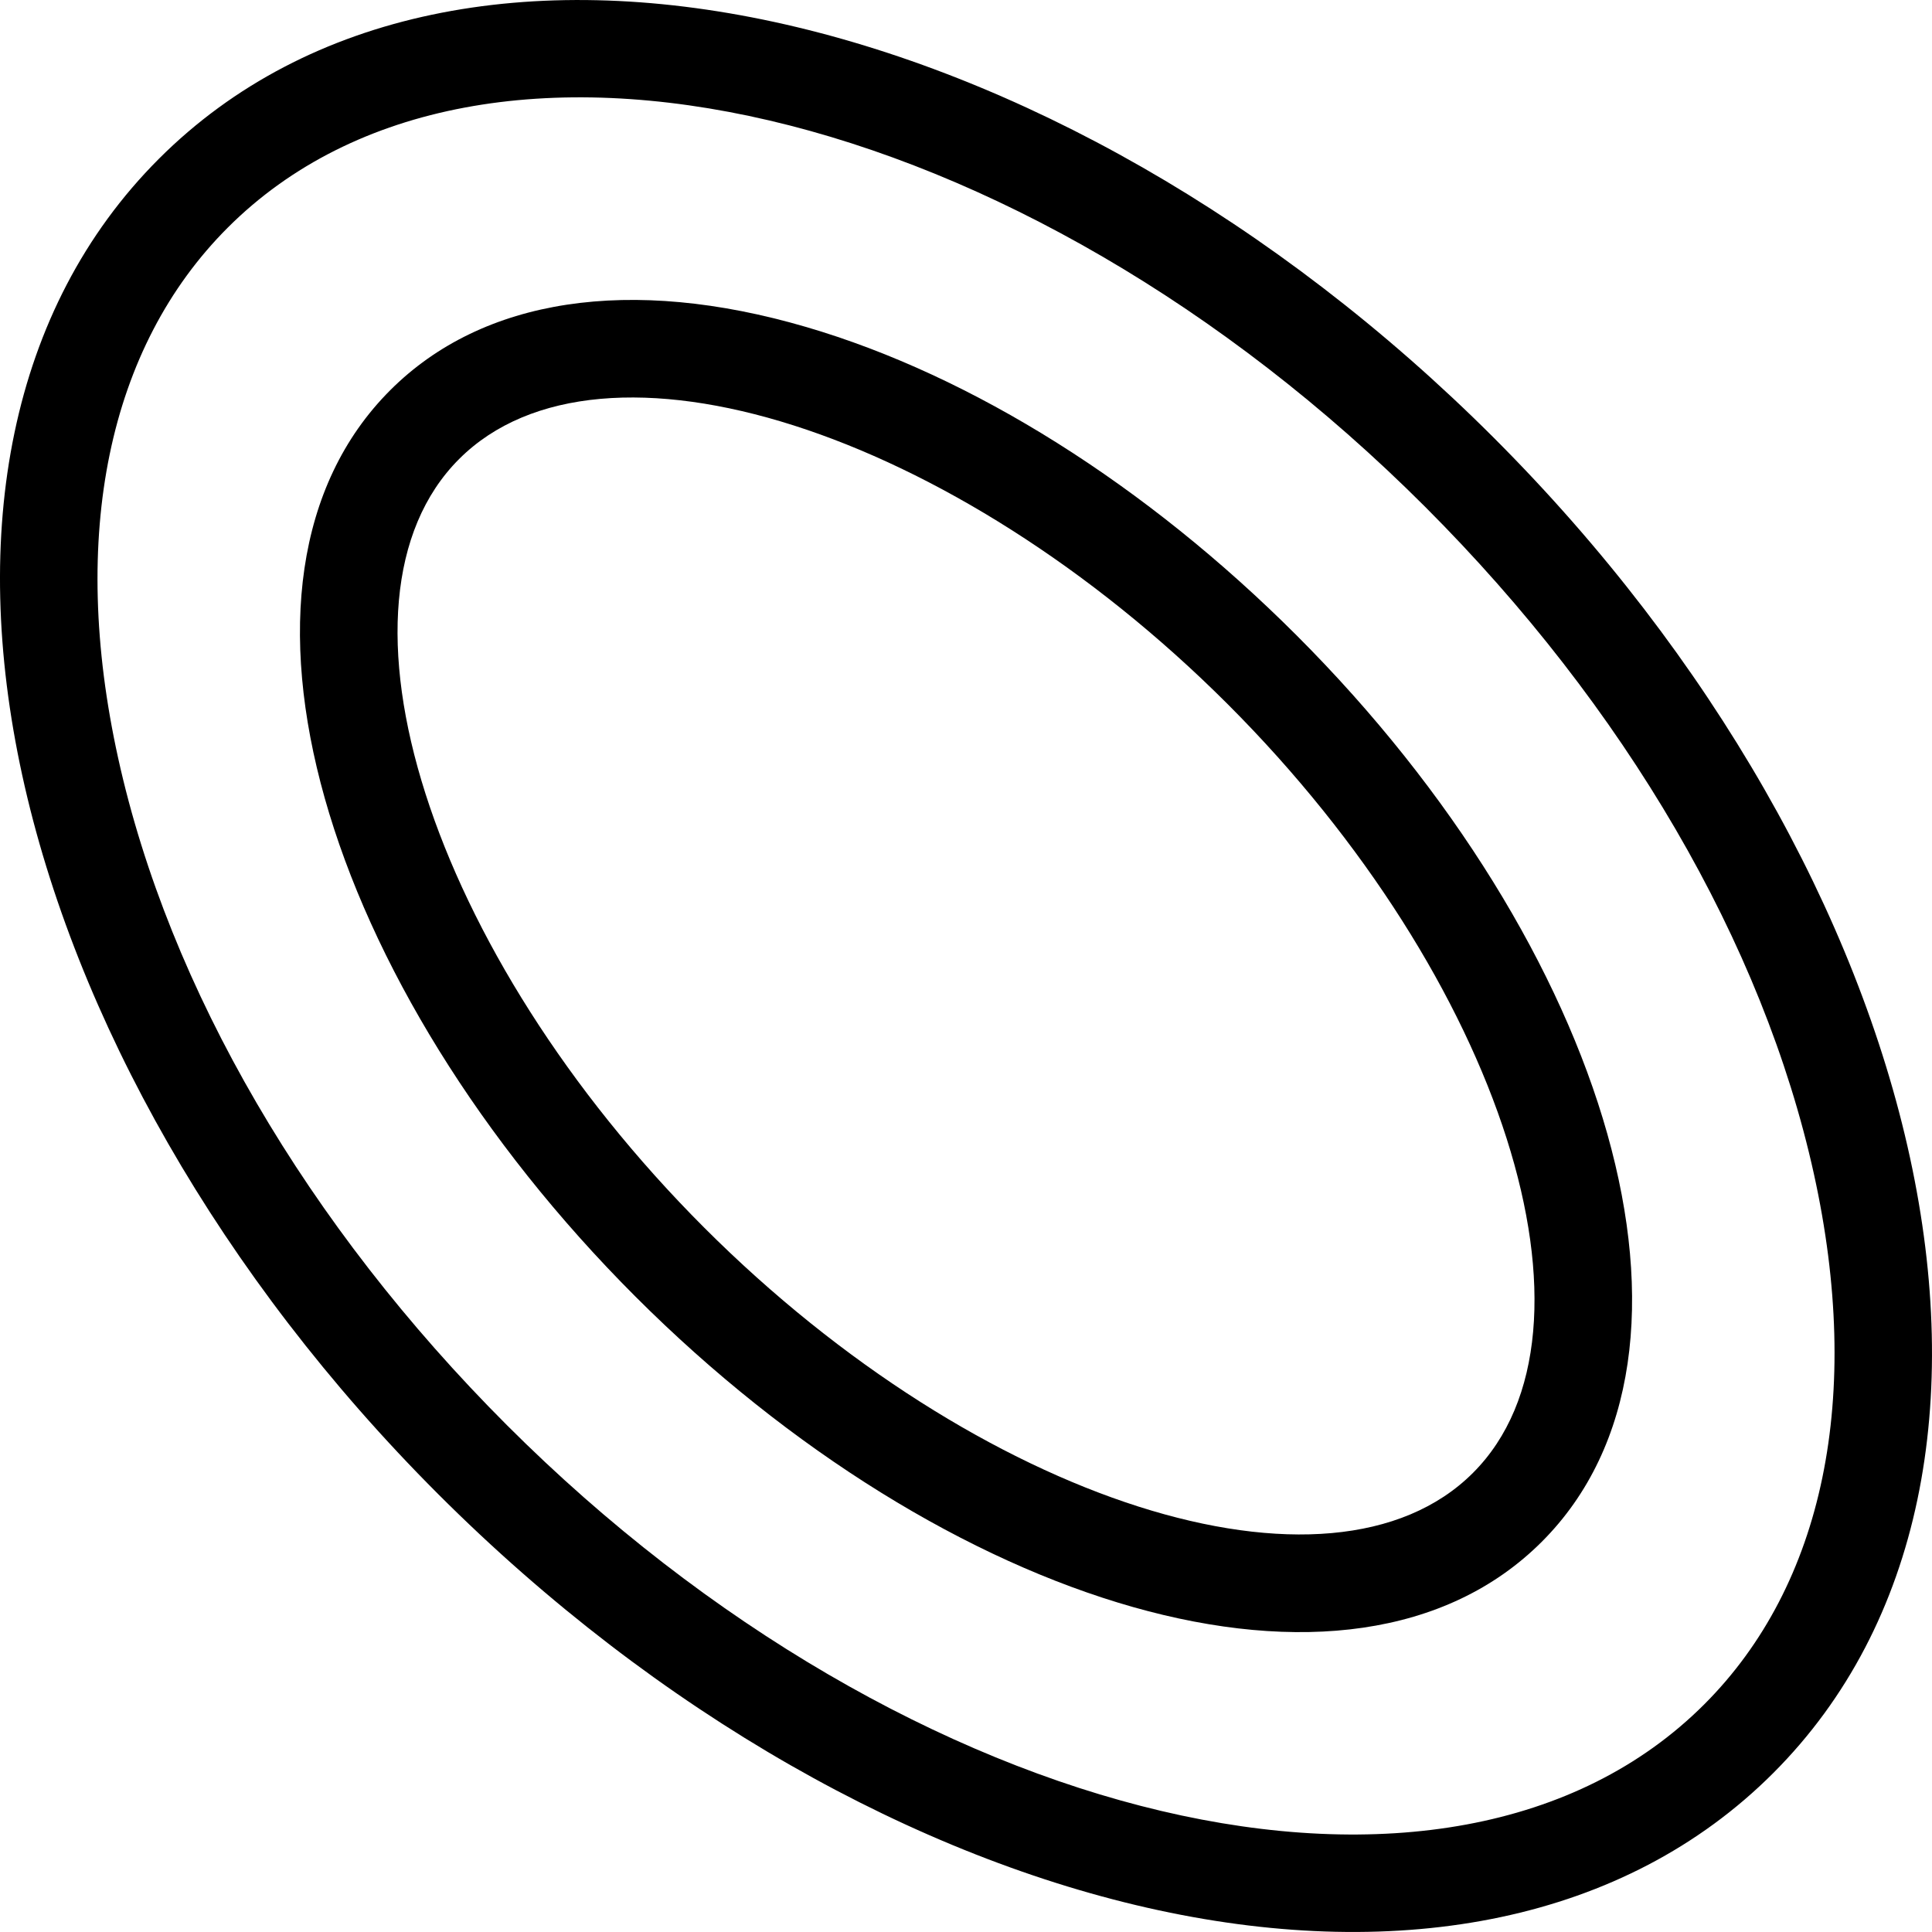 <?xml version="1.0" encoding="iso-8859-1"?>
<!-- Uploaded to: SVG Repo, www.svgrepo.com, Generator: SVG Repo Mixer Tools -->
<!DOCTYPE svg PUBLIC "-//W3C//DTD SVG 1.1//EN" "http://www.w3.org/Graphics/SVG/1.1/DTD/svg11.dtd">
<svg fill="#000000" height="800px" width="800px" version="1.1" id="Capa_1" xmlns="http://www.w3.org/2000/svg" xmlns:xlink="http://www.w3.org/1999/xlink" 
	 viewBox="0 0 396.851 396.851" xml:space="preserve">
<g id="XMLID_1069_">
	<path id="XMLID_1159_" d="M306.884,89.967L306.884,89.967C216.854-0.063,94.035-28.776,32.633,32.625
		c-61.64,61.64-32.315,184.591,57.343,274.25c90.386,90.385,213.032,118.561,274.251,57.342
		C425.704,302.74,396.792,179.876,306.884,89.967z M350.084,350.075c-52.21,52.212-163.3,25.322-245.966-57.342
		c-41.065-41.066-69.422-89.724-79.848-137.013c-10.069-45.678-2.077-84.372,22.505-108.954
		c51.948-51.949,162.731-25.892,245.966,57.342c41.065,41.066,69.422,89.724,79.848,137.013
		C382.659,286.799,374.666,325.493,350.084,350.075z"/>
	<path id="XMLID_1255_" d="M266.337,130.514c-30.868-30.868-66.634-53.361-100.709-63.337
		c-36.164-10.588-66.517-5.979-85.469,12.974C41.052,119.26,66.59,202.395,130.523,266.328
		c63.621,63.62,146.883,89.656,186.178,50.363C355.808,277.582,330.27,194.447,266.337,130.514z M302.558,302.548
		c-29.144,29.144-101.449,6.082-157.893-50.363C88.222,195.742,65.159,123.437,94.302,94.293
		c29.148-29.148,101.461-6.07,157.893,50.363C308.638,201.1,331.702,273.405,302.558,302.548z"/>
</g>
</svg>